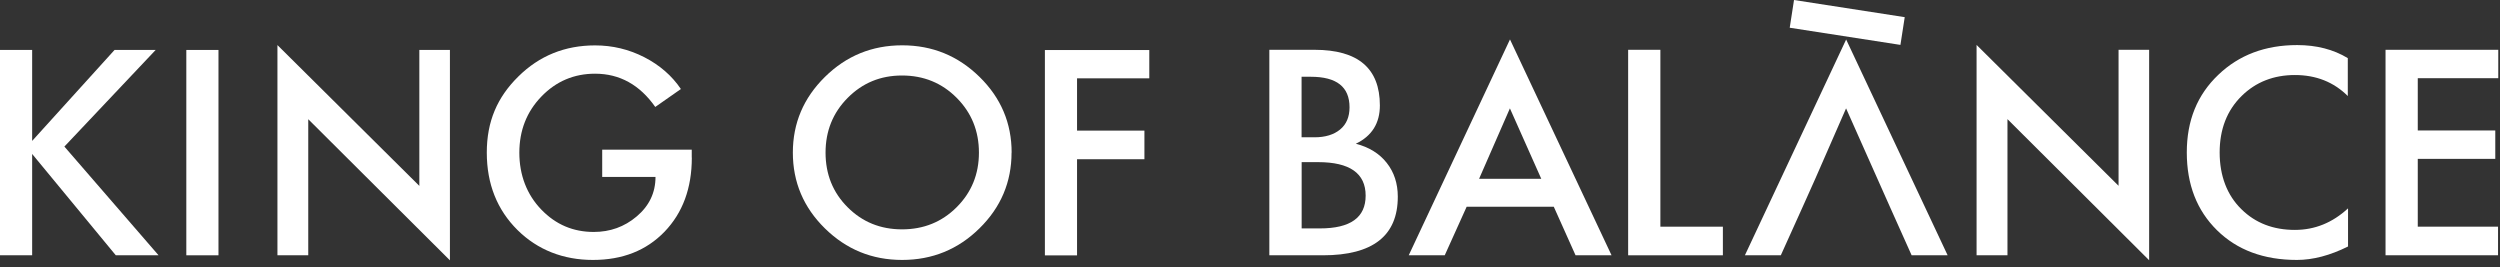 <?xml version="1.0" encoding="UTF-8"?> <svg xmlns="http://www.w3.org/2000/svg" width="318" height="34" viewBox="0 0 318 34" fill="none"><rect x="0" y="0" width="318" height="34" fill="#333333" stroke="none"/><path d="M20.17 32.474H14.73L4.09 19.584V32.474H0V6.354H4.09V17.924L14.57 6.354H19.8L8.19 18.644L20.17 32.474Z" fill="white"></path><path d="M27.79 32.474H23.7V6.354H27.79V32.474Z" fill="white"></path><path d="M57.23 33.114L39.21 15.164V32.474H35.29V5.734L53.34 23.644V6.354H57.23V33.114Z" fill="white"></path><path d="M88 20.044C88 23.934 86.84 27.074 84.53 29.474C82.21 31.874 79.18 33.064 75.42 33.064C71.66 33.064 68.39 31.794 65.83 29.264C63.23 26.684 61.92 23.394 61.92 19.414C61.92 15.434 63.25 12.374 65.93 9.734C68.6 7.094 71.85 5.774 75.69 5.774C77.91 5.774 79.99 6.274 81.95 7.274C83.9 8.274 85.46 9.624 86.61 11.324L83.35 13.604C81.37 10.784 78.82 9.374 75.69 9.374C73.01 9.374 70.73 10.344 68.86 12.284C66.99 14.224 66.06 16.604 66.06 19.424C66.06 22.244 67 24.754 68.88 26.684C70.7 28.564 72.91 29.504 75.52 29.504C77.6 29.504 79.42 28.854 80.97 27.544C82.58 26.194 83.38 24.514 83.38 22.504H76.6V19.034H87.99V20.044H88Z" fill="white"></path><path d="M128.67 19.414C128.67 23.154 127.31 26.374 124.59 29.044C121.87 31.724 118.59 33.064 114.75 33.064C110.91 33.064 107.65 31.724 104.93 29.054C102.21 26.384 100.85 23.164 100.85 19.414C100.85 15.664 102.21 12.464 104.93 9.784C107.65 7.104 110.92 5.764 114.76 5.764C118.6 5.764 121.86 7.104 124.59 9.774C127.32 12.444 128.68 15.664 128.68 19.414H128.67ZM124.52 19.414C124.52 16.664 123.58 14.344 121.69 12.444C119.81 10.554 117.49 9.604 114.74 9.604C111.99 9.604 109.71 10.554 107.83 12.444C105.95 14.334 105.01 16.664 105.01 19.414C105.01 22.164 105.94 24.484 107.81 26.354C109.68 28.234 111.99 29.174 114.74 29.174C117.49 29.174 119.81 28.234 121.69 26.354C123.57 24.474 124.52 22.164 124.52 19.414Z" fill="white"></path><path d="M146.19 9.964H137V16.614H145.57V20.254H137V32.484H132.91V6.364H146.19V9.964Z" fill="white"></path><path d="M177.8 25.024C177.8 29.984 174.63 32.474 168.28 32.474H161.46V6.334H167.21C172.75 6.334 175.52 8.694 175.52 13.414C175.52 15.684 174.5 17.304 172.46 18.284C174.14 18.714 175.45 19.524 176.39 20.714C177.33 21.904 177.8 23.334 177.8 25.024ZM171.66 13.644C171.66 11.054 170.02 9.764 166.74 9.764H165.56V17.464H167.2C168.57 17.464 169.66 17.134 170.46 16.474C171.26 15.814 171.66 14.874 171.66 13.654V13.644ZM173.71 24.884C173.71 22.044 171.69 20.624 167.66 20.624H165.57V29.054H167.9C171.78 29.054 173.71 27.664 173.71 24.884Z" fill="white"></path><path d="M204.99 32.474H200.41L197.64 26.294H186.56L183.77 32.474H179.19L192.07 5.014L204.99 32.474ZM196.05 22.744L192.06 13.784L188.14 22.744H196.05Z" fill="white"></path><path d="M219.15 32.474H207.1V6.334H211.2V28.834H219.15V32.474Z" fill="white"></path><path d="M273.38 33.114L255.35 15.154V32.474H251.42V5.714L269.48 23.634V6.334H273.37V33.114H273.38Z" fill="white"></path><path d="M298.67 31.354C296.38 32.494 294.21 33.064 292.16 33.064C287.95 33.064 284.56 31.804 282 29.284C279.44 26.764 278.16 23.474 278.16 19.394C278.16 15.314 279.5 12.054 282.17 9.514C284.8 6.994 288.14 5.734 292.2 5.734C294.66 5.734 296.81 6.284 298.64 7.394V12.214C296.85 10.434 294.61 9.544 291.91 9.544C289.21 9.544 286.94 10.434 285.14 12.204C283.27 14.044 282.34 16.444 282.34 19.394C282.34 22.344 283.27 24.834 285.13 26.634C286.9 28.374 289.16 29.244 291.91 29.244C294.44 29.244 296.69 28.334 298.67 26.504V31.344V31.354Z" fill="white"></path><path d="M317.79 9.944H307.54V16.594H317.4V20.204H307.54V28.834H317.75V32.474H303.44V6.334H317.78V9.934L317.79 9.944Z" fill="white"></path><path d="M234.83 5.024L221.95 32.474H226.52L229.31 26.294L230.9 22.744L234.82 13.784L238.81 22.744L240.39 26.294L243.16 32.474H247.74L234.83 5.024Z" fill="white"></path><path d="M228.199 5.83886e-06L227.652 3.528L241.734 5.71L242.281 2.183L228.199 5.83886e-06Z" fill="white"></path></svg> 